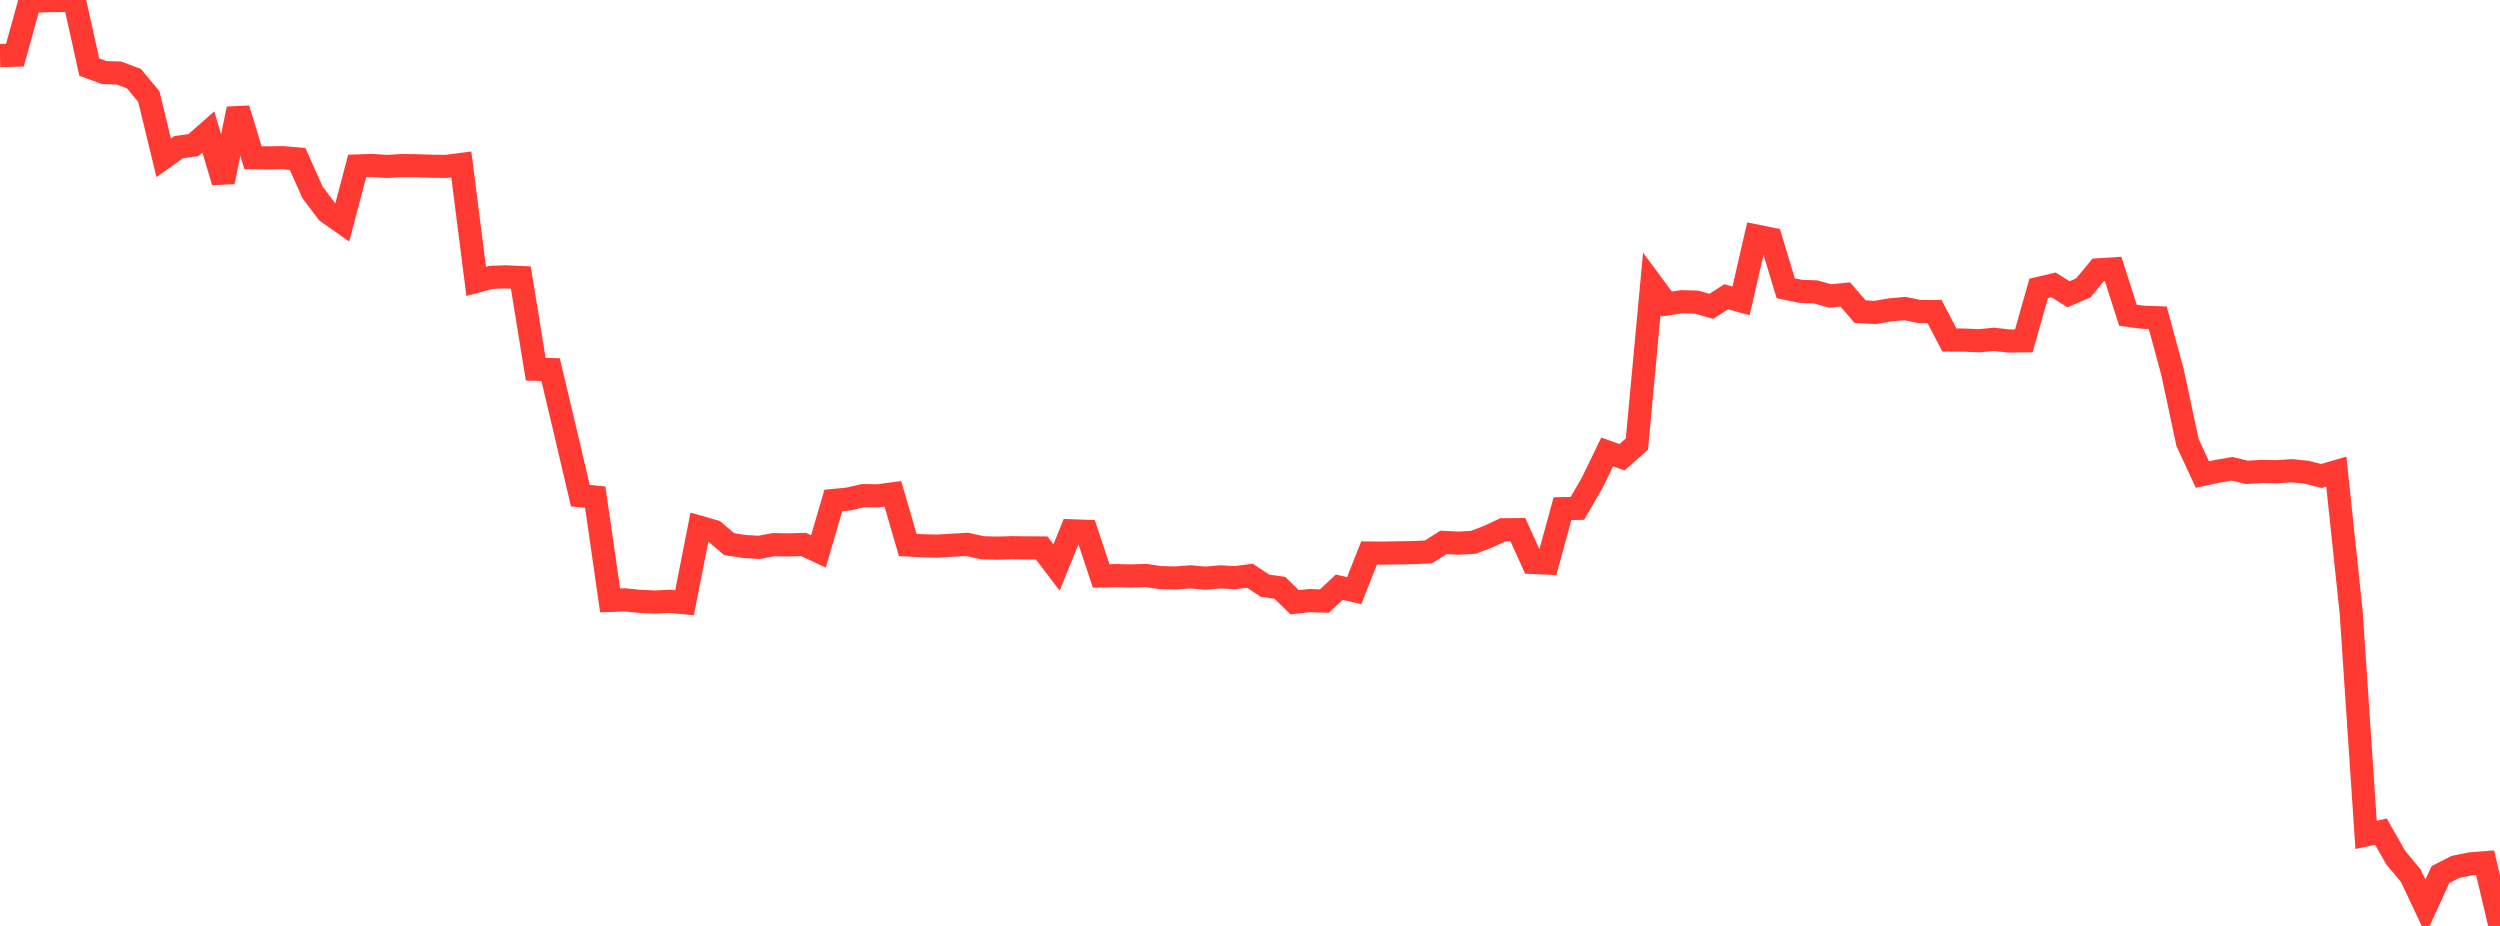 <?xml version="1.0" standalone="no"?>
<!DOCTYPE svg PUBLIC "-//W3C//DTD SVG 1.1//EN" "http://www.w3.org/Graphics/SVG/1.1/DTD/svg11.dtd">

<svg width="135" height="50" viewBox="0 0 135 50" preserveAspectRatio="none" 
  xmlns="http://www.w3.org/2000/svg"
  xmlns:xlink="http://www.w3.org/1999/xlink">


<polyline points="0.0, 3 0.804, 2.981 1.607, 0.085 2.411, 0.038 3.214, 0.03 4.018, 0.0 4.821, 3.624 5.625, 3.917 6.429, 3.945 7.232, 4.247 8.036, 5.214 8.839, 8.52 9.643, 7.948 10.446, 7.835 11.25, 7.128 12.054, 9.823 12.857, 5.877 13.661, 8.518 14.464, 8.526 15.268, 8.514 16.071, 8.582 16.875, 10.387 17.679, 11.451 18.482, 12.016 19.286, 8.963 20.089, 8.934 20.893, 8.987 21.696, 8.941 22.5, 8.95 23.304, 8.977 24.107, 8.985 24.911, 8.881 25.714, 15.192 26.518, 14.977 27.321, 14.95 28.125, 14.987 28.929, 19.939 29.732, 19.957 30.536, 23.345 31.339, 26.768 32.143, 26.844 32.946, 32.422 33.75, 32.393 34.554, 32.474 35.357, 32.51 36.161, 32.471 36.964, 32.548 37.768, 28.468 38.571, 28.697 39.375, 29.383 40.179, 29.508 40.982, 29.558 41.786, 29.409 42.589, 29.424 43.393, 29.4 44.196, 29.776 45.0, 27.026 45.804, 26.949 46.607, 26.764 47.411, 26.774 48.214, 26.665 49.018, 29.429 49.821, 29.473 50.625, 29.492 51.429, 29.44 52.232, 29.397 53.036, 29.577 53.839, 29.6 54.643, 29.576 55.446, 29.587 56.25, 29.589 57.054, 30.644 57.857, 28.663 58.661, 28.692 59.464, 31.103 60.268, 31.083 61.071, 31.102 61.875, 31.077 62.679, 31.192 63.482, 31.211 64.286, 31.149 65.089, 31.223 65.893, 31.15 66.696, 31.194 67.5, 31.091 68.304, 31.626 69.107, 31.74 69.911, 32.521 70.714, 32.431 71.518, 32.459 72.321, 31.707 73.125, 31.895 73.929, 29.862 74.732, 29.869 75.536, 29.852 76.339, 29.842 77.143, 29.799 77.946, 29.289 78.75, 29.329 79.554, 29.288 80.357, 28.981 81.161, 28.607 81.964, 28.6 82.768, 30.373 83.571, 30.408 84.375, 27.468 85.179, 27.451 85.982, 26.064 86.786, 24.405 87.589, 24.692 88.393, 23.978 89.196, 15.328 90.0, 16.414 90.804, 16.294 91.607, 16.313 92.411, 16.541 93.214, 16.024 94.018, 16.246 94.821, 12.743 95.625, 12.905 96.429, 15.566 97.232, 15.732 98.036, 15.761 98.839, 15.983 99.643, 15.9 100.446, 16.827 101.25, 16.873 102.054, 16.735 102.857, 16.661 103.661, 16.824 104.464, 16.821 105.268, 18.36 106.071, 18.365 106.875, 18.402 107.679, 18.322 108.482, 18.415 109.286, 18.405 110.089, 15.574 110.893, 15.383 111.696, 15.892 112.5, 15.545 113.304, 14.571 114.107, 14.52 114.911, 17.026 115.714, 17.13 116.518, 17.159 117.321, 20.118 118.125, 23.89 118.929, 25.625 119.732, 25.453 120.536, 25.314 121.339, 25.508 122.143, 25.455 122.946, 25.473 123.75, 25.419 124.554, 25.499 125.357, 25.702 126.161, 25.467 126.964, 33.068 127.768, 45.083 128.571, 44.909 129.375, 46.319 130.179, 47.281 130.982, 48.98 131.786, 47.226 132.589, 46.814 133.393, 46.65 134.196, 46.586 135.0, 50.0" fill="none" stroke="#ff3a33" stroke-width="1.25"/>

</svg>